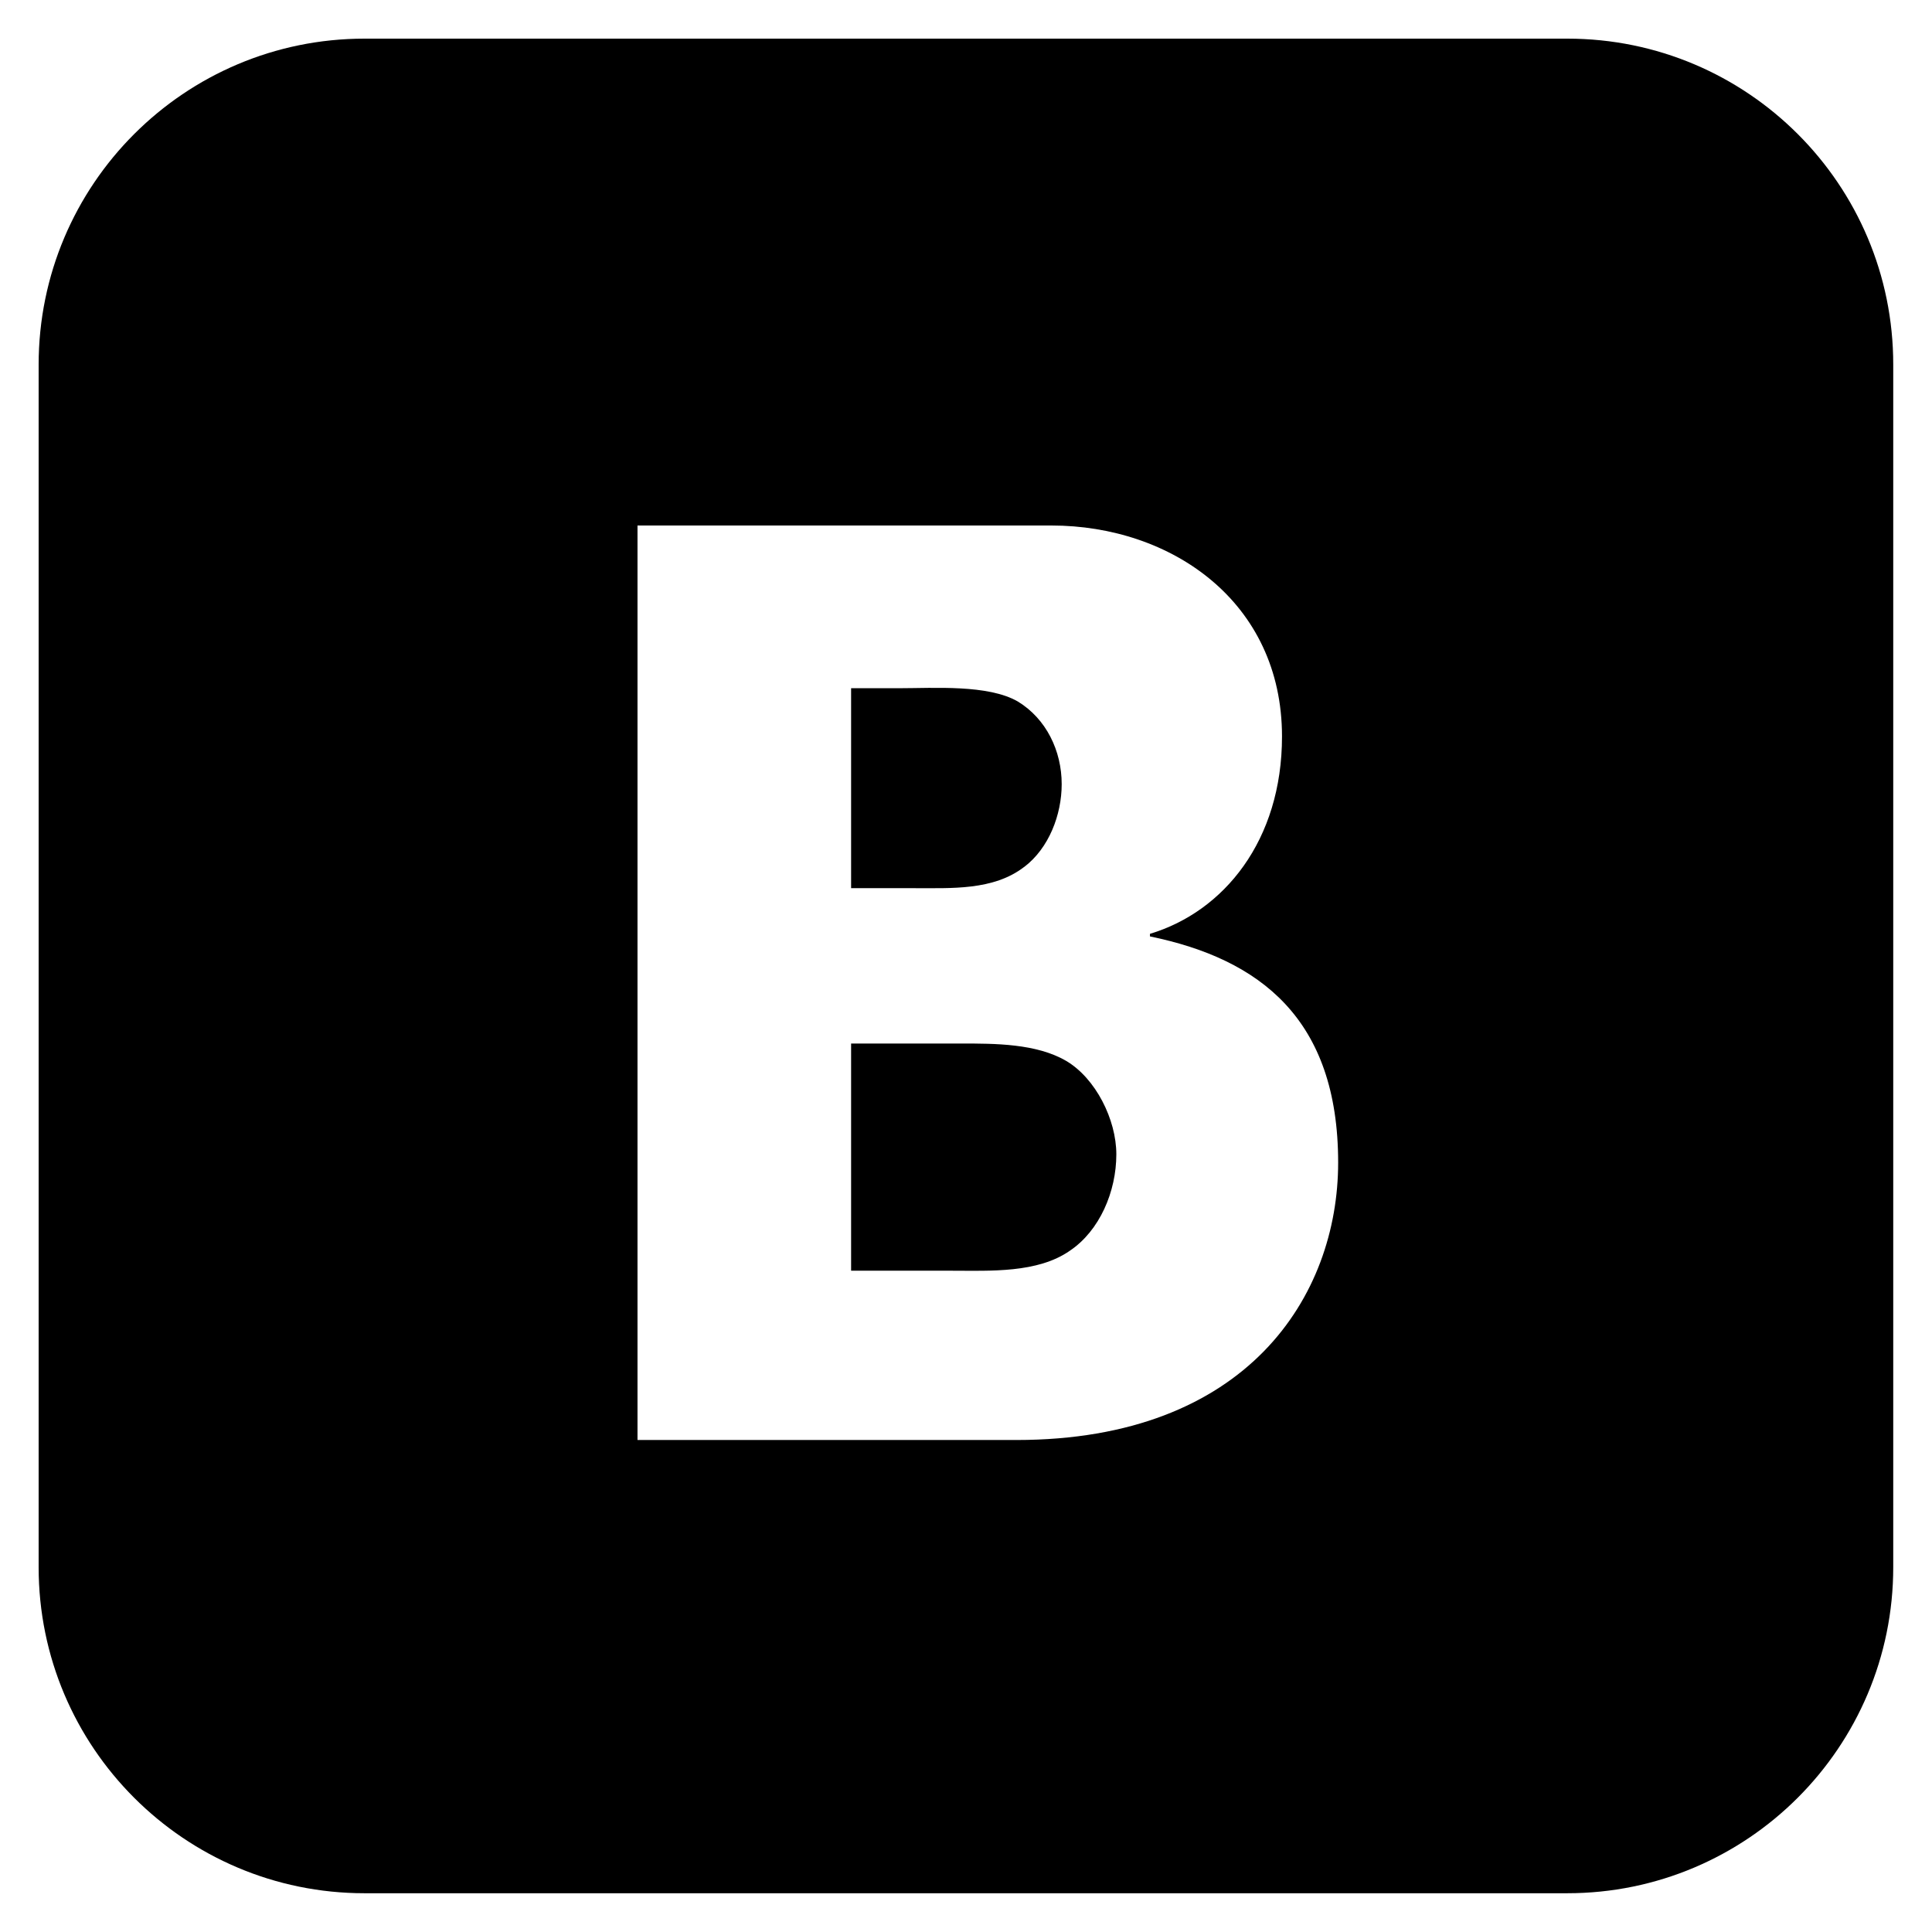 <?xml version="1.0" encoding="utf-8"?>
<!DOCTYPE svg PUBLIC "-//W3C//DTD SVG 1.1//EN" "http://www.w3.org/Graphics/SVG/1.1/DTD/svg11.dtd">
<svg version="1.1" xmlns="http://www.w3.org/2000/svg" xmlns:xlink="http://www.w3.org/1999/xlink" width="32" height="32" viewBox="0 0 32 32">

	<path d="M17.656 17.57c-0.493-0.286-1.176-0.286-1.733-0.286h-1.826v3.763h1.677c0.621 0 1.411 0.043 1.946-0.331 0.493-0.331 0.77-0.979 0.77-1.597 0-0.574-0.342-1.261-0.834-1.549zM16.966 14.358c0.406-0.309 0.619-0.862 0.619-1.37 0-0.552-0.256-1.082-0.725-1.368-0.493-0.286-1.39-0.221-1.968-0.221h-0.795v3.312h1.051c0.6-0.002 1.306 0.043 1.818-0.354zM25.96 0.64h-19.922c-2.981 0-5.398 2.418-5.398 5.4v19.918c0 2.982 2.418 5.4 5.398 5.4h19.92c2.982 0 5.4-2.418 5.4-5.4v-19.918c0.002-2.982-2.416-5.4-5.398-5.4zM16.834 23.851h-6.275v-15.147h6.856c1.986 0 3.819 1.264 3.819 3.494 0 1.722-0.962 2.901-2.187 3.269v0.043c1.819 0.374 3.117 1.363 3.117 3.746 0 2.205-1.502 4.595-5.33 4.595z"></path>
</svg>

